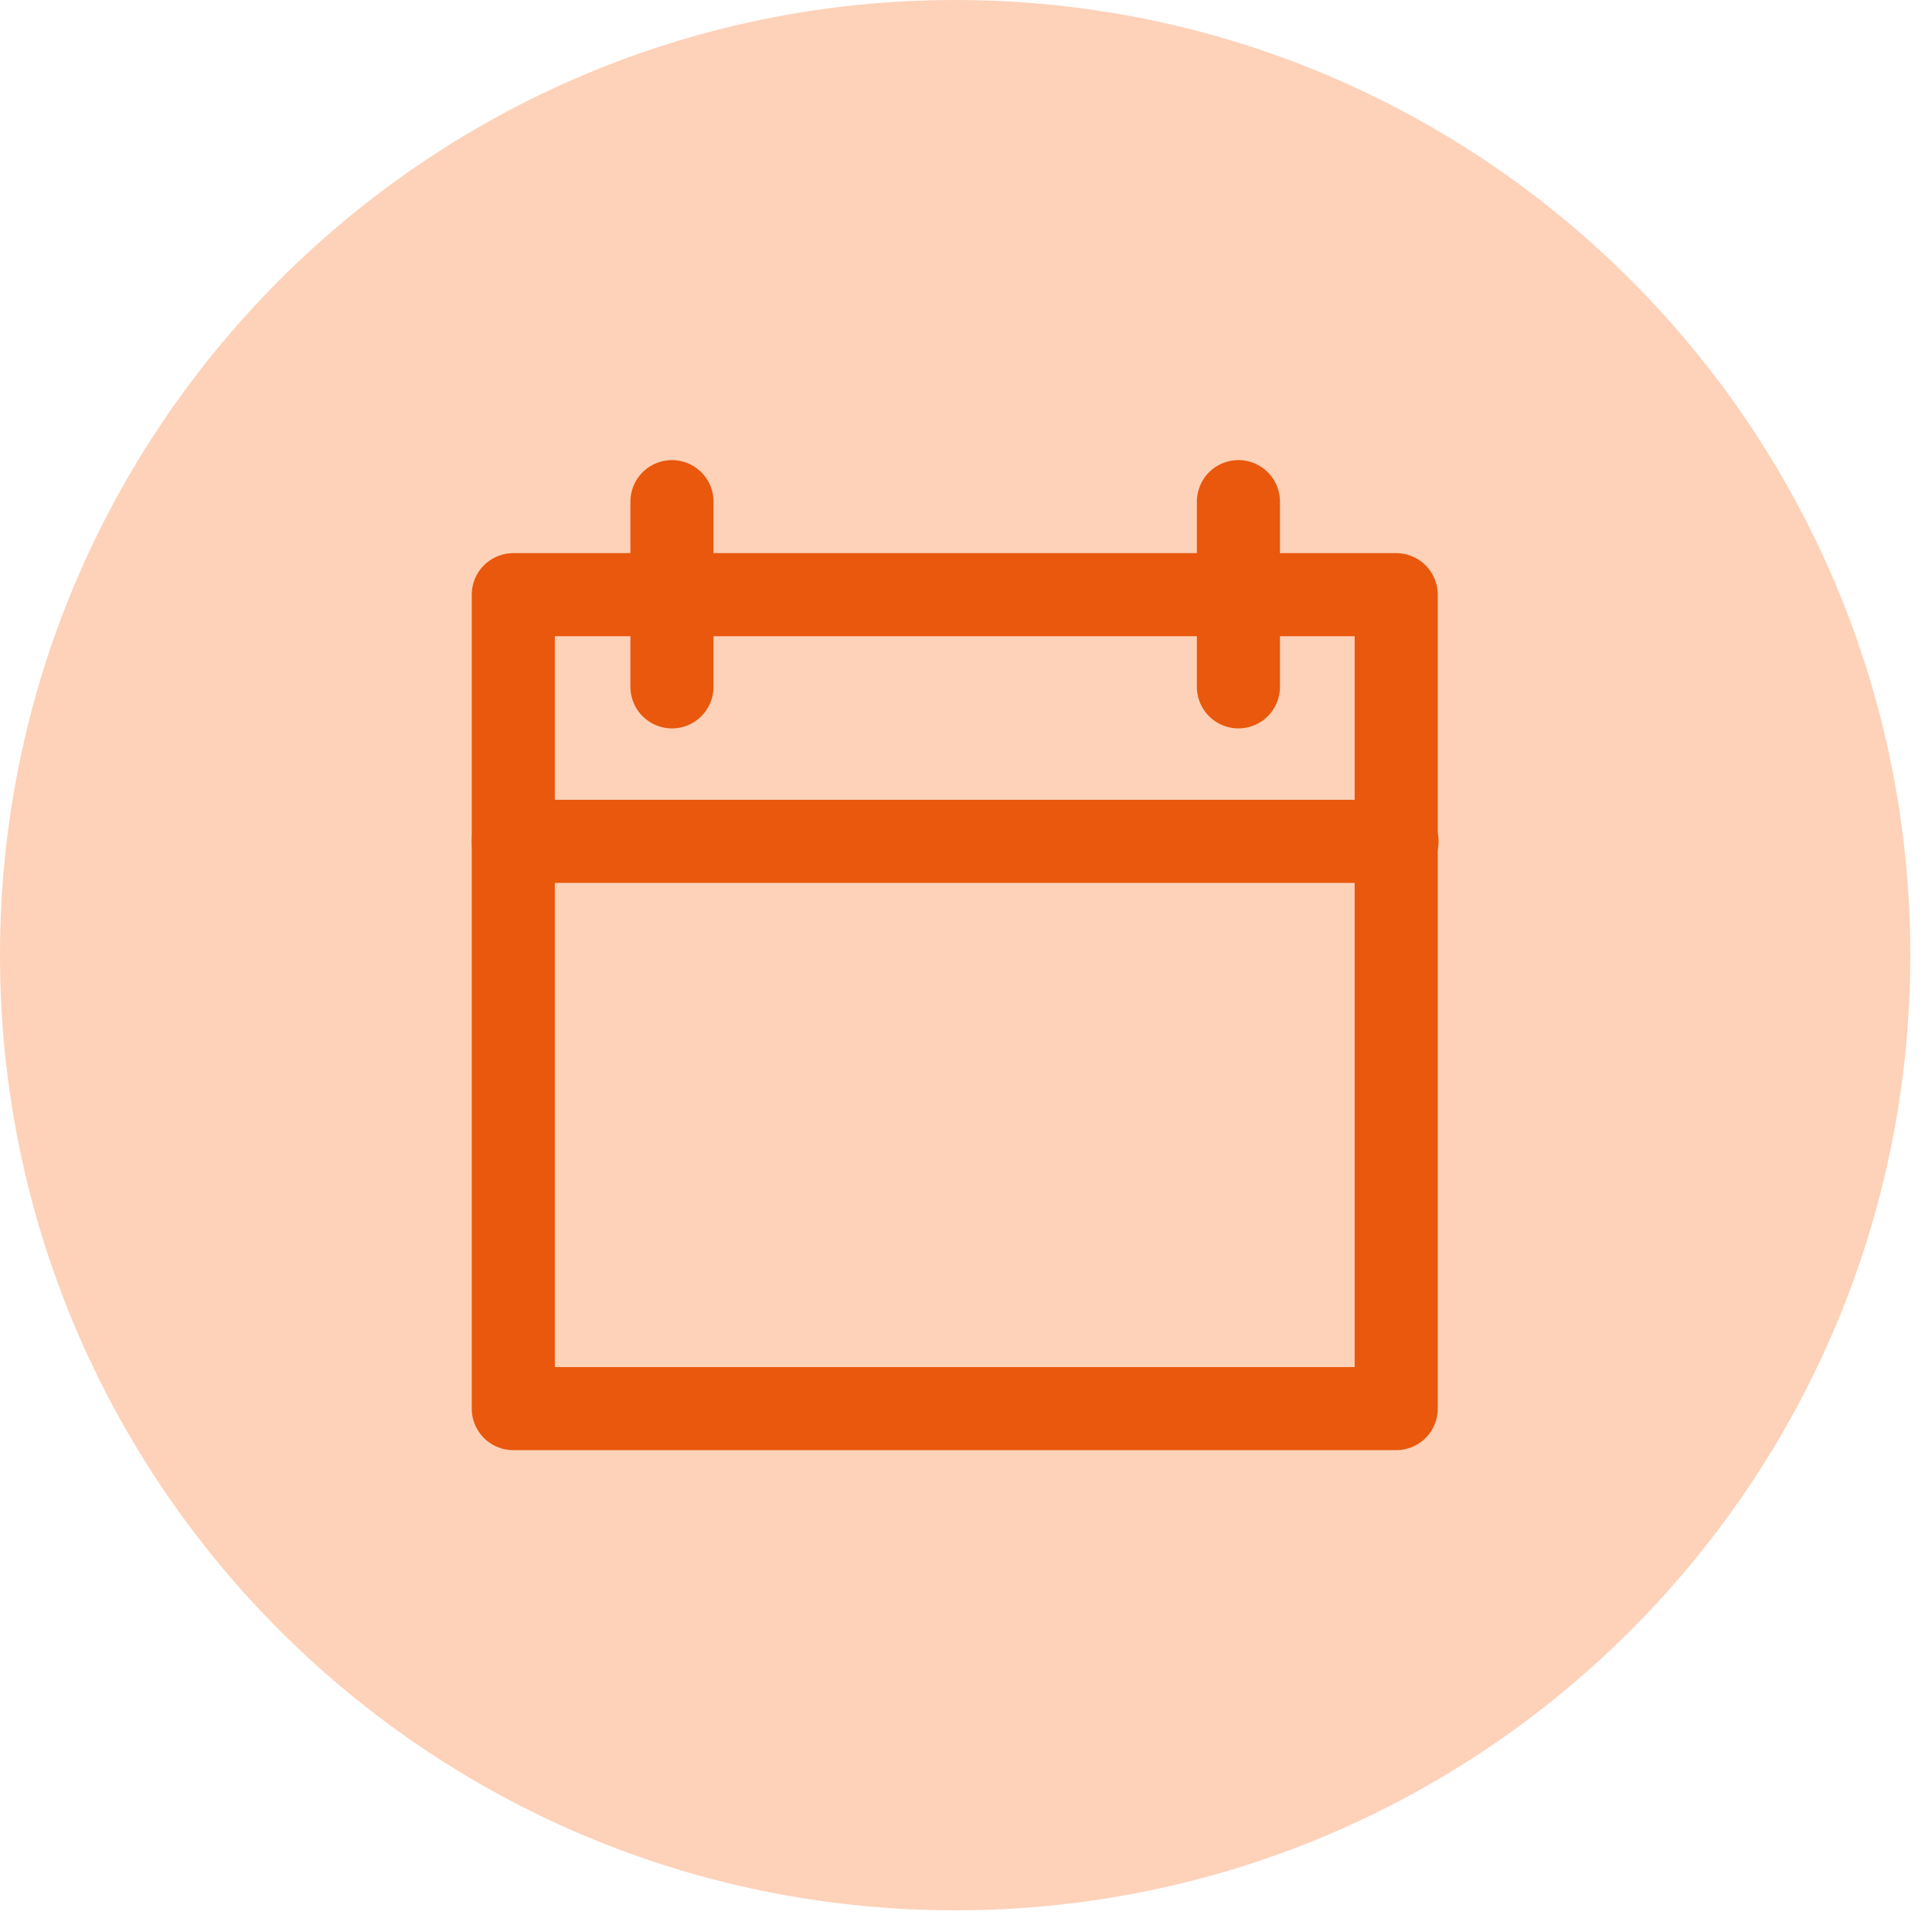 <svg xmlns="http://www.w3.org/2000/svg" width="30" height="30" viewBox="0 0 31 31" fill="none">
  <g clip-path="url(#clip0_1891_14479)">
    <path d="M15.326 30.652C23.79 30.652 30.652 23.79 30.652 15.326C30.652 6.862 23.79 0 15.326 0C6.862 0 0 6.862 0 15.326C0 23.79 6.862 30.652 15.326 30.652Z" fill="#FDD2B9"/>
    <path d="M22.403 9.542H8.236V22.602H22.403V9.542Z" stroke="#E9580C" stroke-width="1.333" stroke-linecap="round" stroke-linejoin="round"/>
    <path d="M8.236 13.5H22.416" stroke="#E9580C" stroke-width="1.333" stroke-linecap="round" stroke-linejoin="round"/>
    <path d="M10.782 8.049V11.021" stroke="#E9580C" stroke-width="1.333" stroke-linecap="round" stroke-linejoin="round"/>
    <path d="M19.871 8.049V11.021" stroke="#E9580C" stroke-width="1.333" stroke-linecap="round" stroke-linejoin="round"/>
  </g>
  <defs>
    <clipPath id="clip0_1891_14479">
      <rect width="30.652" height="30.652" fill="white"/>
    </clipPath>
  </defs>
</svg>